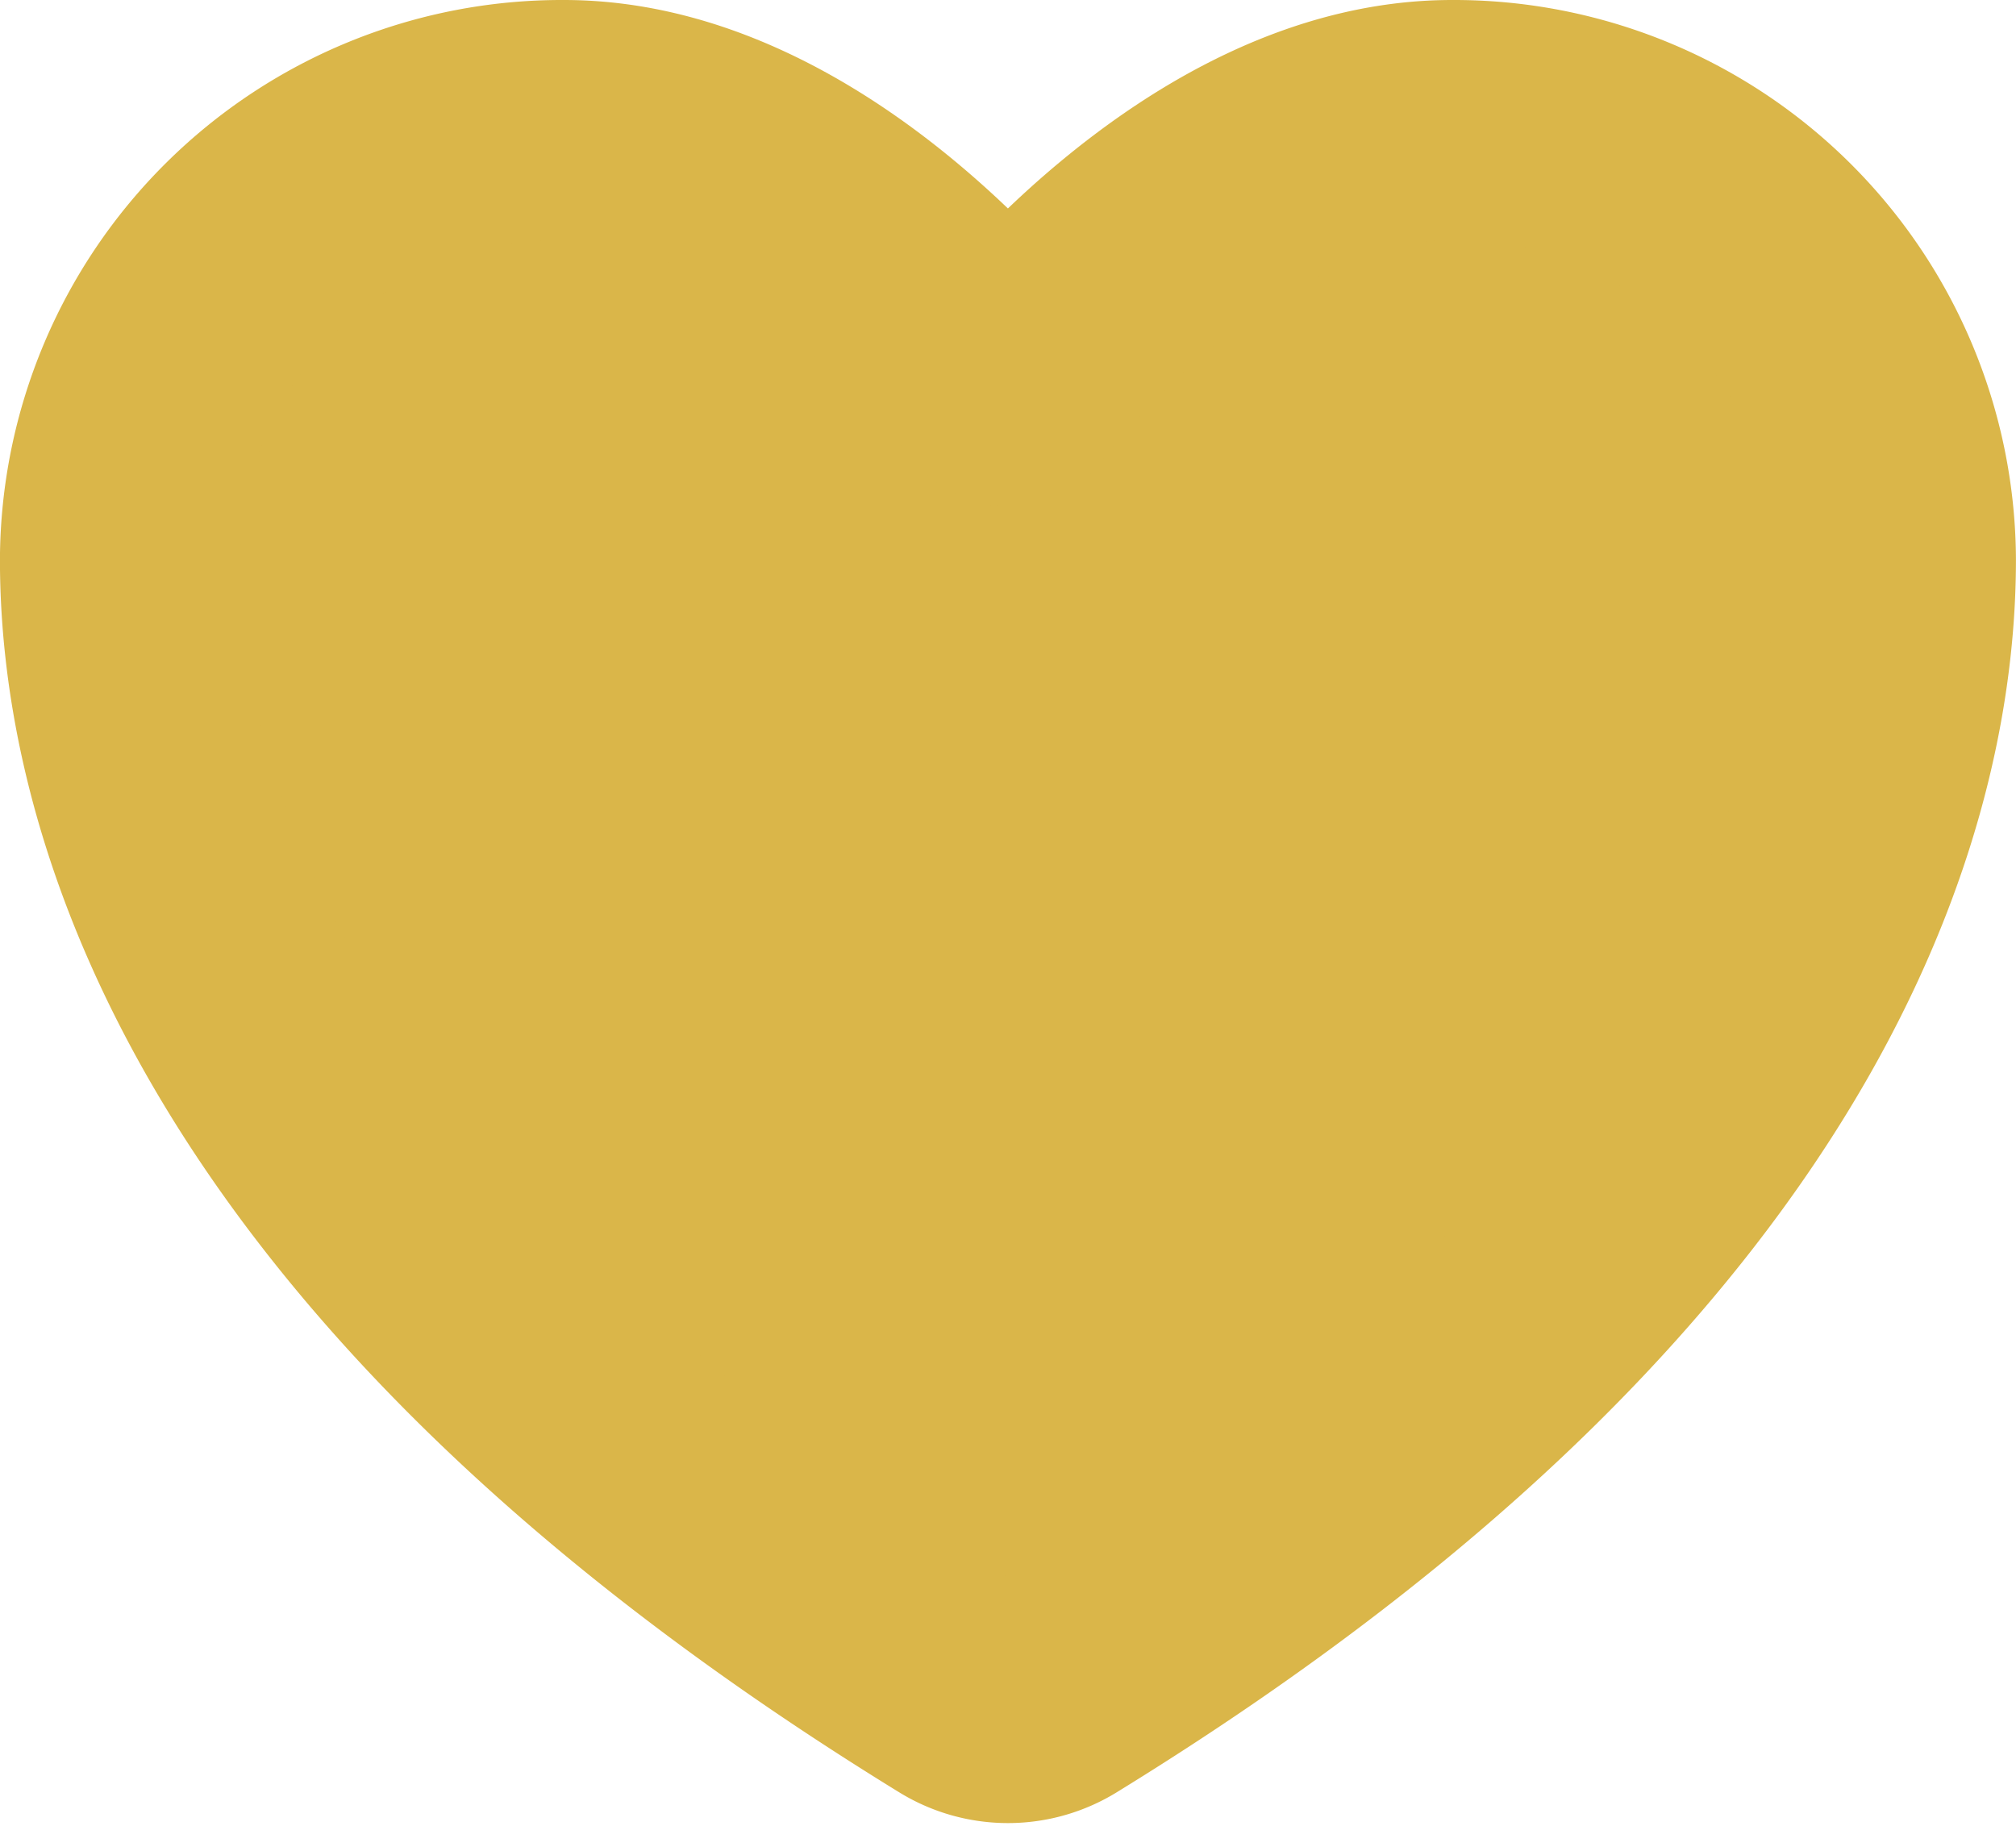 <svg xmlns="http://www.w3.org/2000/svg" width="33.597" height="30.433" viewBox="0 0 33.597 30.433">
  <path id="Icon_akar-heart" data-name="Icon akar-heart" d="M24.066,25a7.363,7.363,0,0,0-7.4,7.325c0,3.266,1.295,11.018,14.041,18.853a1.458,1.458,0,0,0,1.515,0c12.746-7.836,14.041-15.587,14.041-18.853A7.363,7.363,0,0,0,38.864,25c-4.086,0-7.4,4.44-7.4,4.44S28.152,25,24.066,25Z" transform="translate(-14.667 -23)" fill="#dab649" stroke="#dab649" stroke-linecap="round" stroke-linejoin="round" stroke-width="4"/>
</svg>
